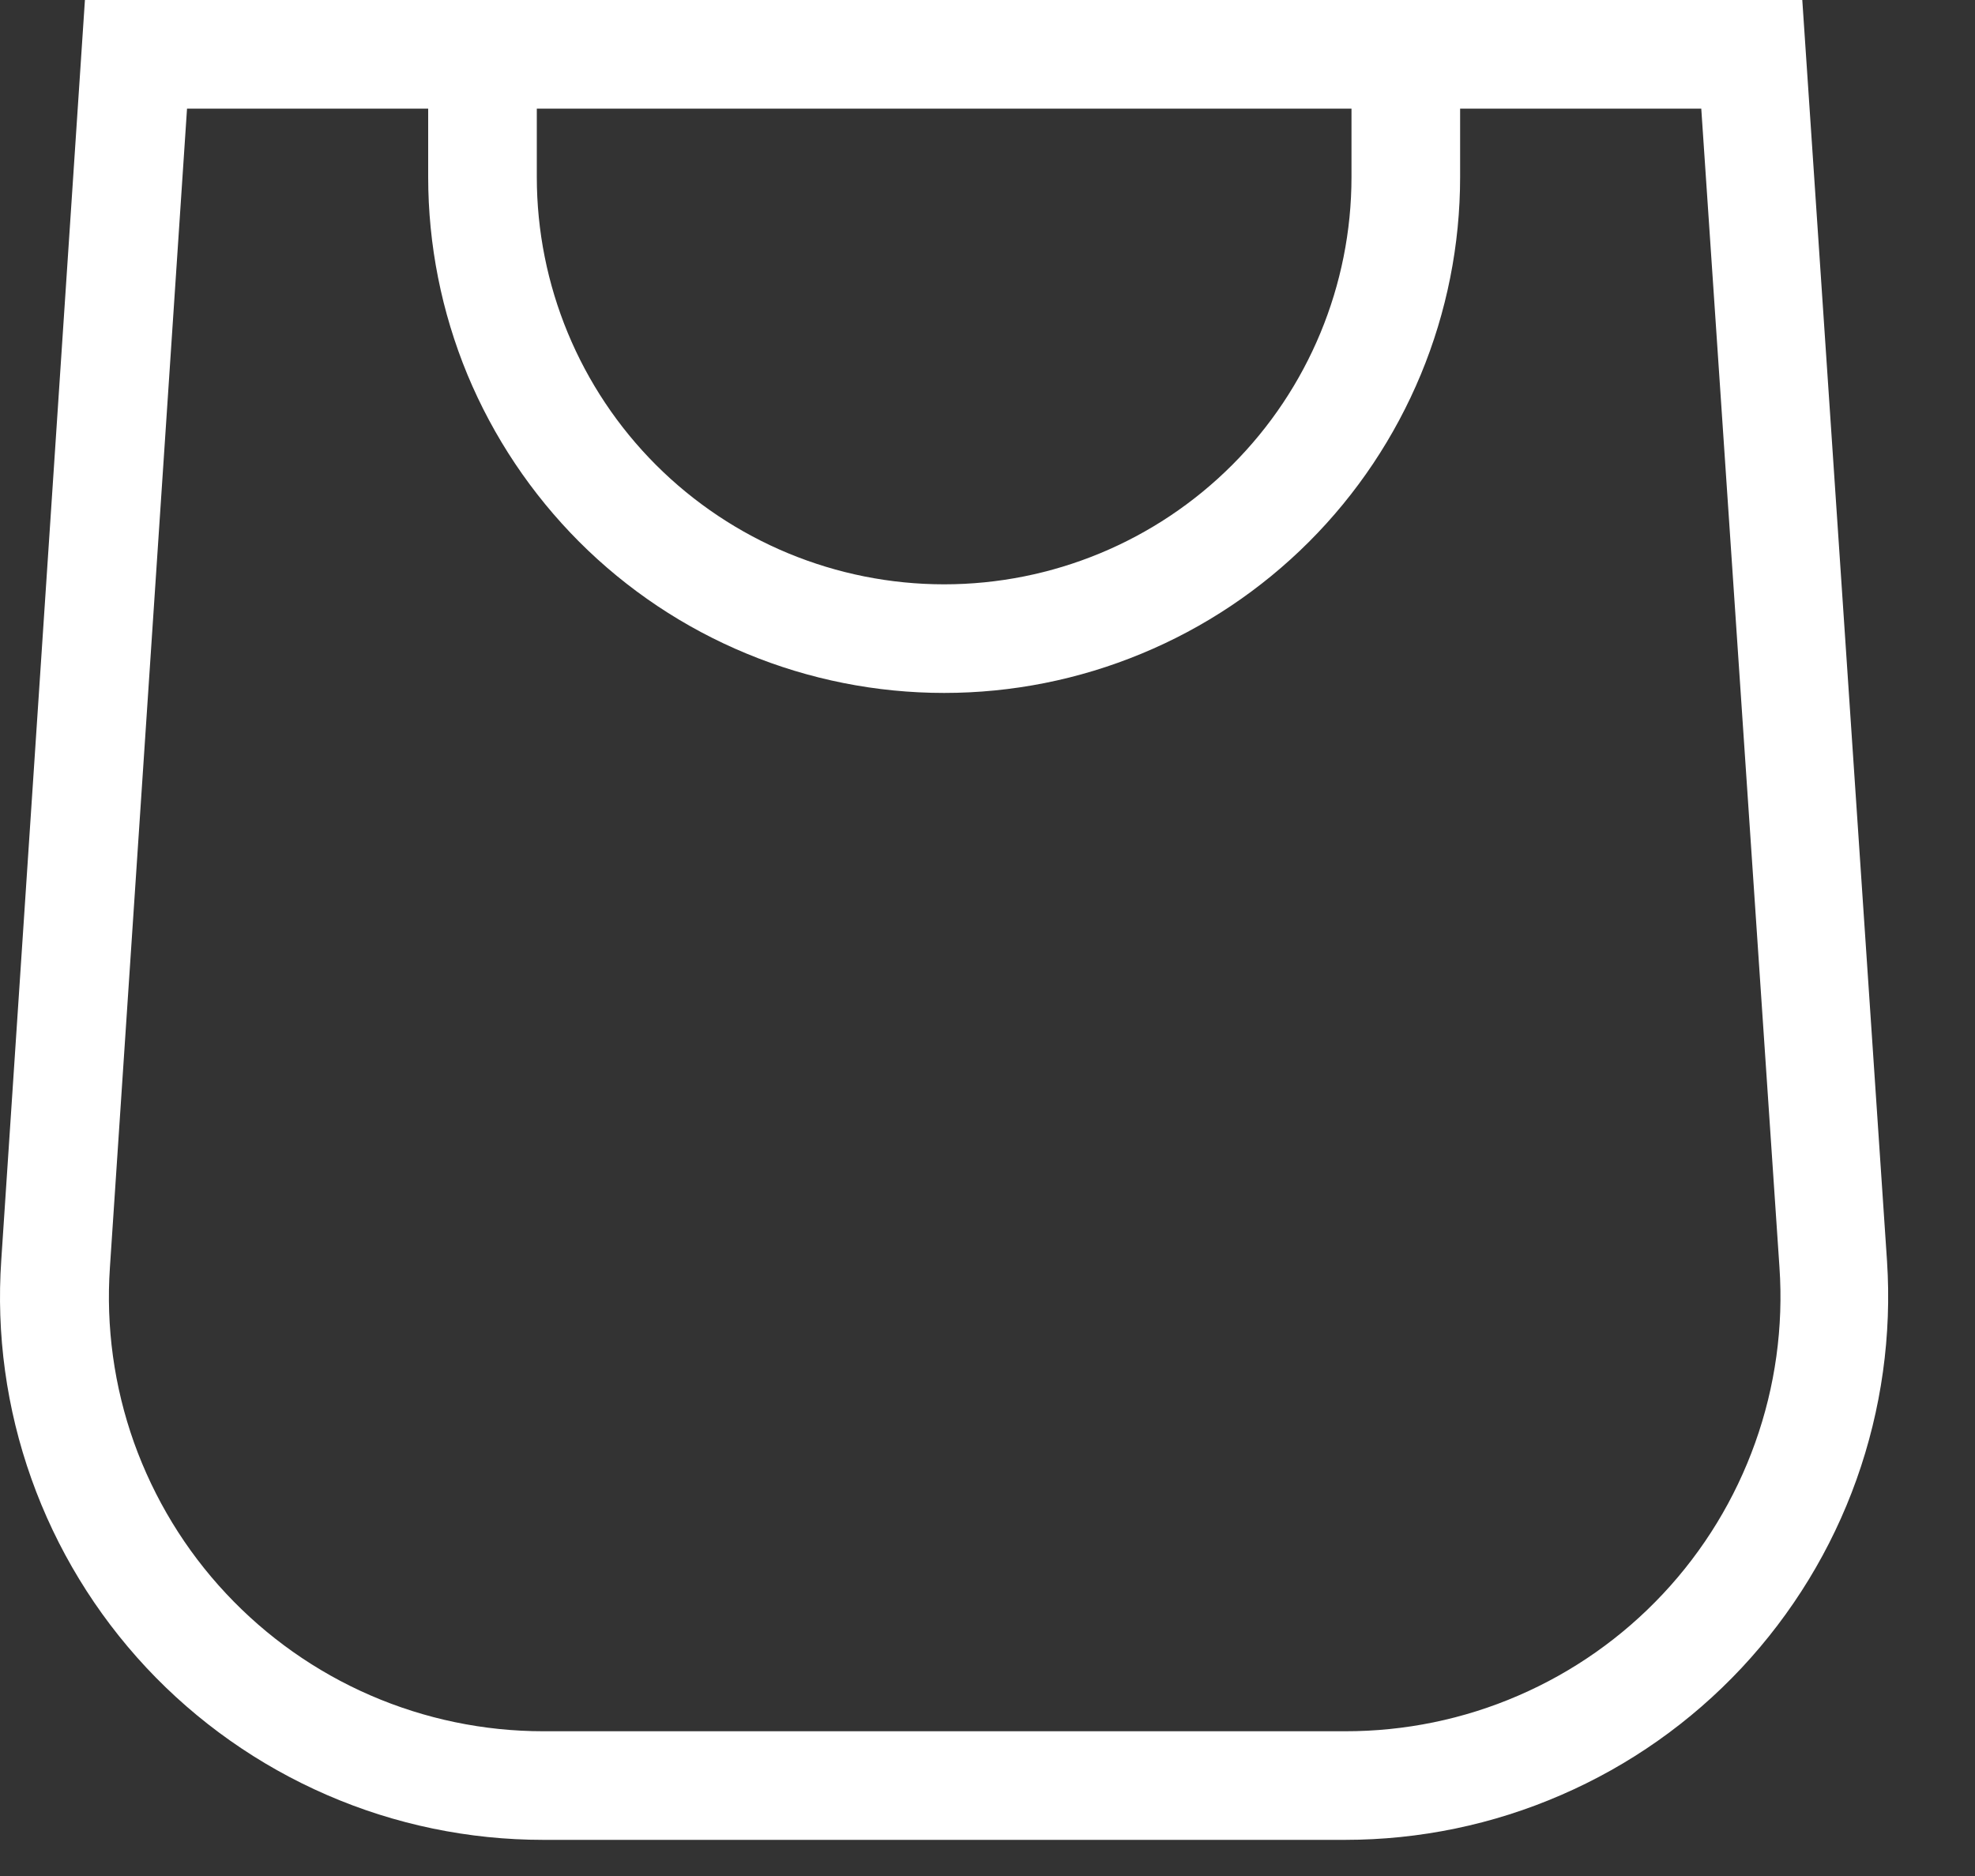 <svg width="20" height="19" viewBox="0 0 20 19" fill="none" xmlns="http://www.w3.org/2000/svg">
<rect x="0" y="0" width="20" height="19" fill="#333333" stroke="none"/>
<path fill-rule="evenodd" clip-rule="evenodd" d="M4.336 0H0.86L0.013 12.76C-0.039 13.512 0.065 14.267 0.318 14.977C0.571 15.688 0.967 16.338 1.481 16.889C1.996 17.44 2.619 17.879 3.31 18.179C4.002 18.48 4.748 18.634 5.502 18.634H13.62C14.373 18.634 15.118 18.48 15.808 18.18C16.499 17.881 17.121 17.443 17.636 16.893C18.15 16.343 18.547 15.694 18.8 14.985C19.053 14.276 19.158 13.522 19.109 12.771L18.251 0H4.336ZM4.336 1.1H1.894L1.113 12.837C1.072 13.438 1.155 14.042 1.357 14.61C1.56 15.177 1.876 15.698 2.288 16.138C2.699 16.578 3.197 16.93 3.75 17.17C4.303 17.41 4.899 17.534 5.502 17.534H13.62C14.223 17.535 14.821 17.413 15.375 17.173C15.929 16.934 16.428 16.583 16.841 16.142C17.254 15.701 17.571 15.181 17.774 14.612C17.977 14.044 18.061 13.439 18.02 12.837L17.228 1.1H14.786V1.793C14.786 2.479 14.651 3.159 14.388 3.793C14.125 4.426 13.741 5.002 13.255 5.488C12.77 5.973 12.194 6.358 11.56 6.62C10.926 6.883 10.247 7.018 9.561 7.018C8.875 7.018 8.195 6.883 7.561 6.62C6.927 6.358 6.351 5.973 5.866 5.488C5.381 5.002 4.996 4.426 4.733 3.793C4.471 3.159 4.336 2.479 4.336 1.793V1.1ZM13.686 1.1H5.436V1.793C5.436 2.887 5.87 3.936 6.644 4.71C7.418 5.483 8.467 5.918 9.561 5.918C10.655 5.918 11.704 5.483 12.477 4.71C13.251 3.936 13.686 2.887 13.686 1.793V1.1Z" fill="white"/>
</svg>
